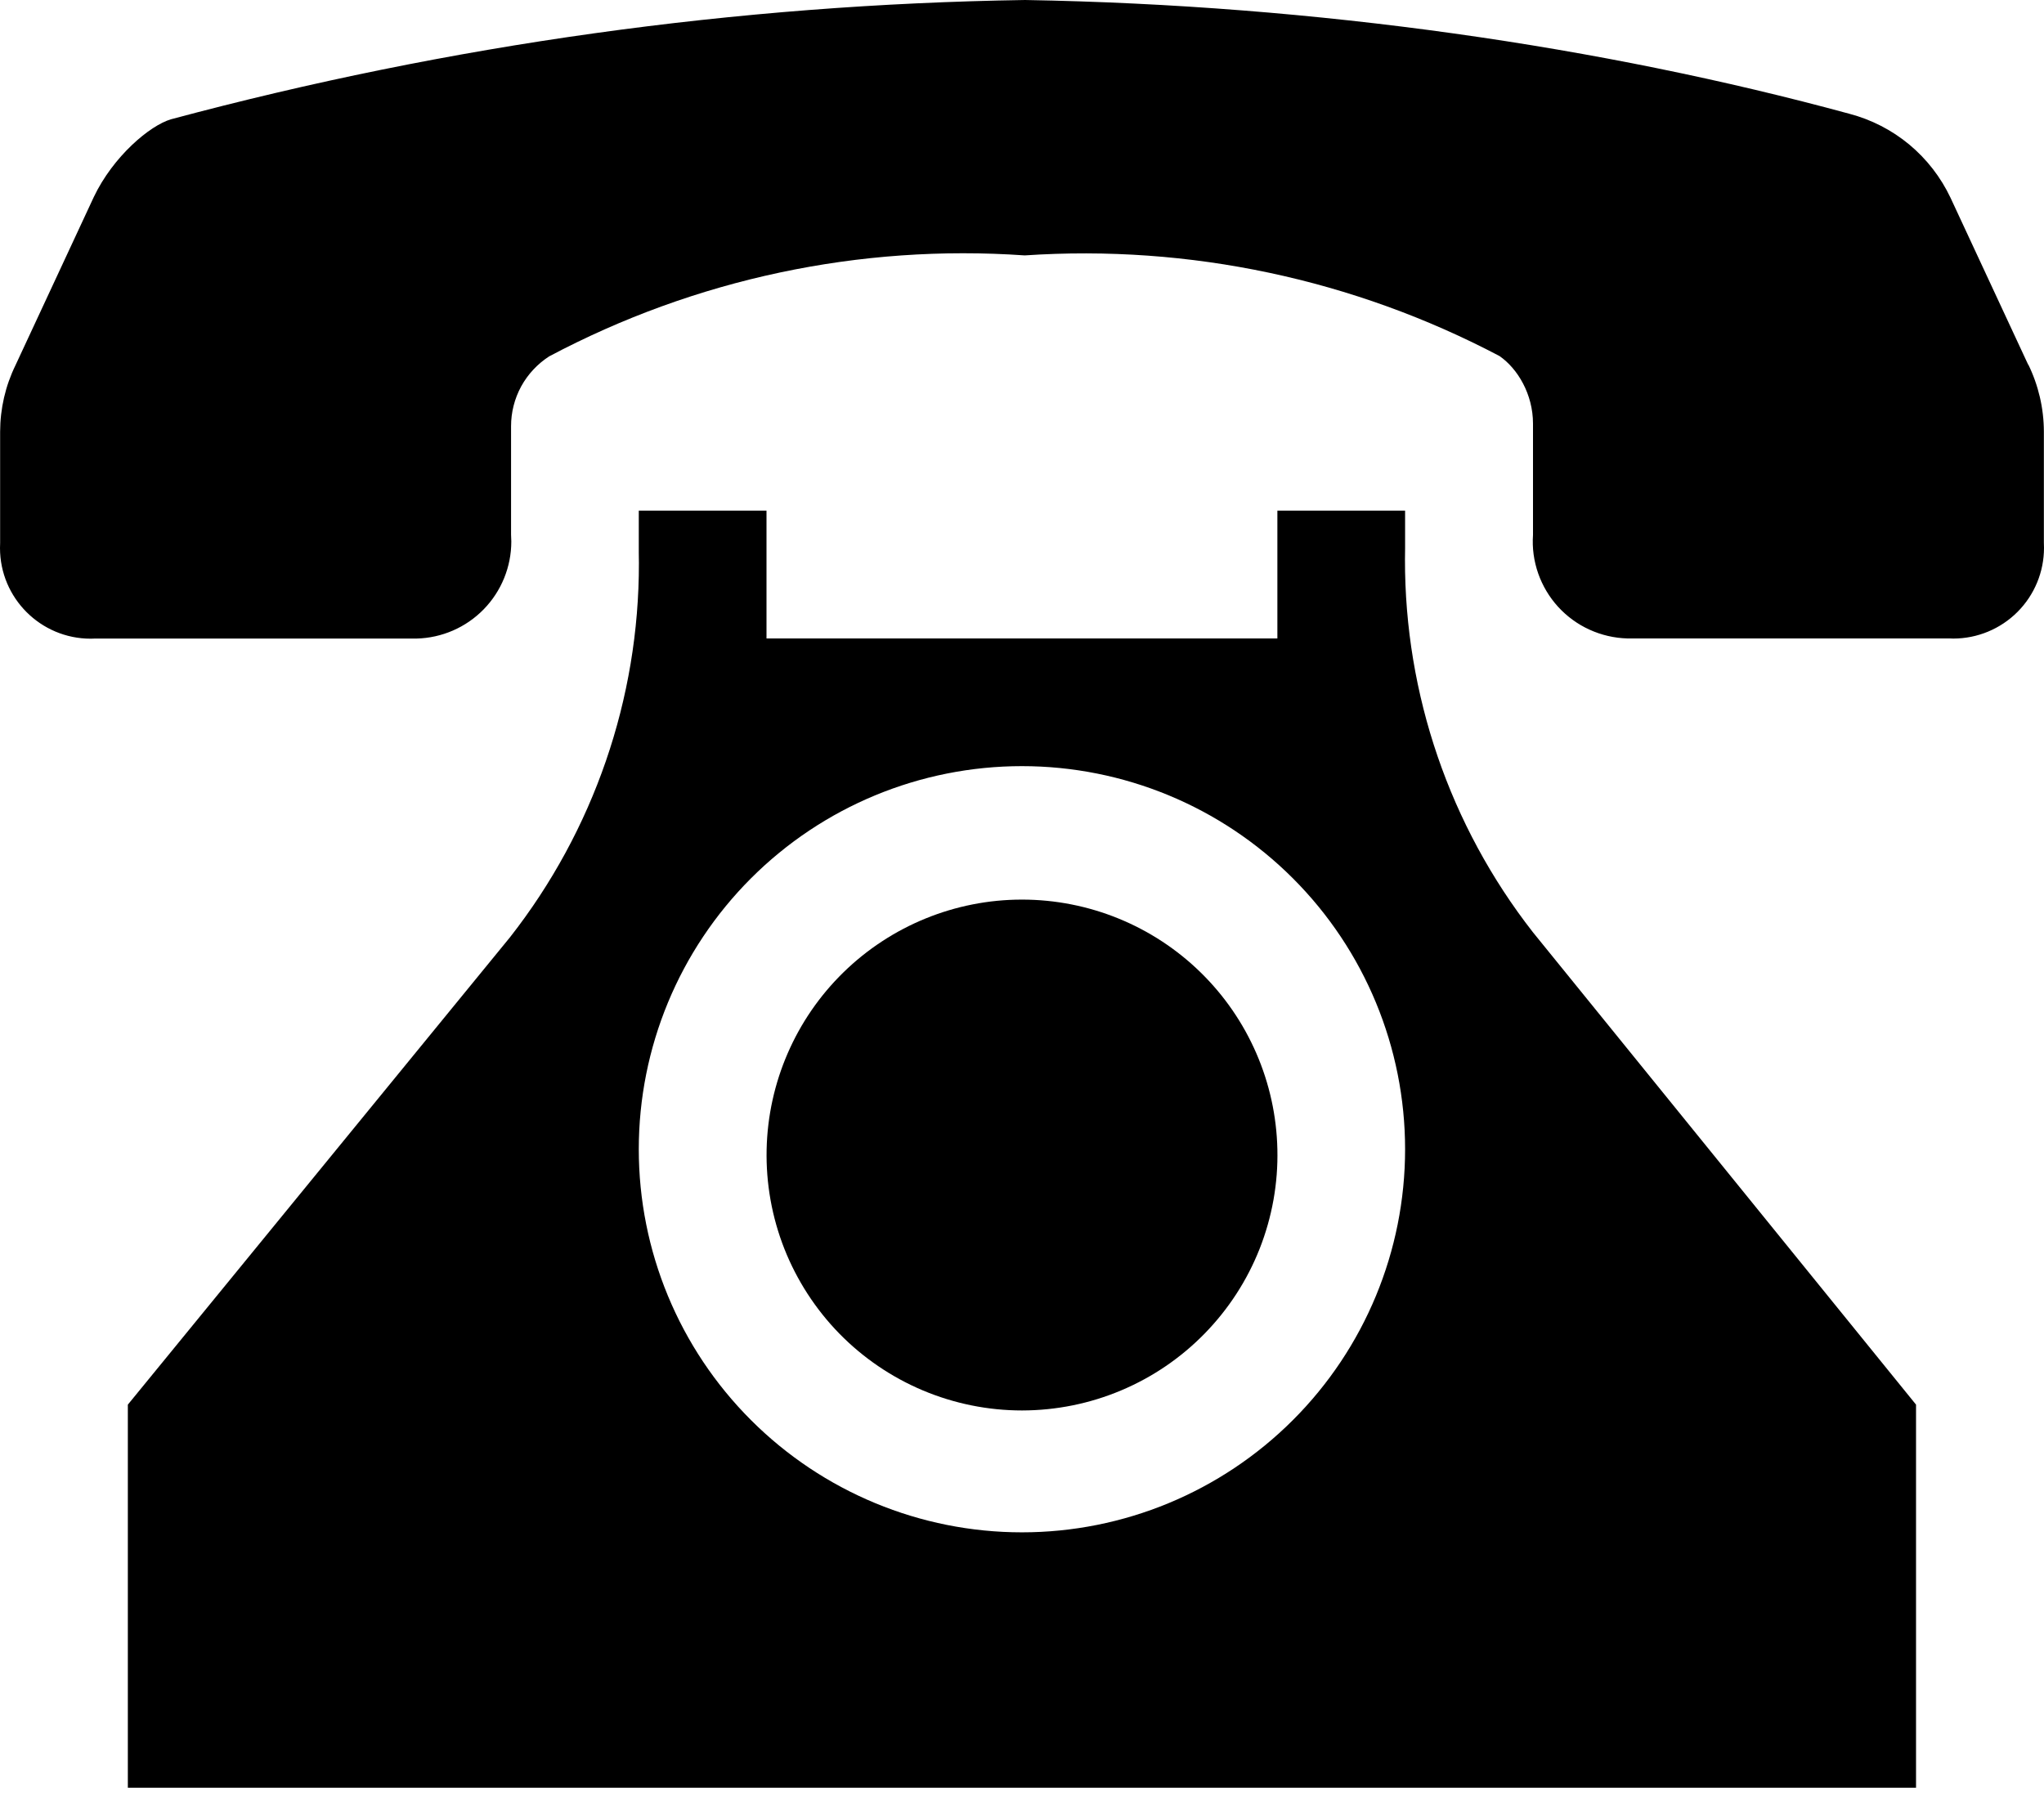 <svg width="33" height="29" viewBox="0 0 33 29" fill="none" xmlns="http://www.w3.org/2000/svg">
<path d="M32.748 5.896L31.491 3.194C31.334 2.862 31.107 2.569 30.825 2.334C30.543 2.1 30.212 1.93 29.857 1.837C25.861 0.749 21.277 0.082 16.55 0C11.892 0.072 7.261 0.719 2.761 1.926C2.421 2.025 1.827 2.524 1.514 3.182L0.25 5.898C0.087 6.232 0.003 6.598 0.002 6.97V8.764L0 8.849C0 9.657 0.656 10.313 1.464 10.313L1.532 10.311H6.725C7.134 10.301 7.523 10.132 7.809 9.839C8.095 9.546 8.255 9.153 8.255 8.743L8.251 8.634V6.881C8.251 6.657 8.307 6.437 8.414 6.24C8.522 6.043 8.677 5.877 8.865 5.755C11.222 4.504 13.882 3.938 16.544 4.124C19.201 3.945 21.854 4.508 24.209 5.749C24.504 5.953 24.75 6.368 24.75 6.84V8.638C24.735 8.849 24.764 9.06 24.834 9.26C24.904 9.459 25.013 9.642 25.155 9.798C25.298 9.954 25.47 10.08 25.662 10.167C25.854 10.255 26.062 10.303 26.273 10.309H31.472L31.536 10.311C31.924 10.311 32.297 10.156 32.571 9.882C32.846 9.607 33 9.235 33 8.846L32.998 8.758V6.968C32.997 6.591 32.91 6.22 32.744 5.881L32.748 5.896Z" fill="black"/>
<path d="M24.747 15.051C23.405 13.332 22.679 11.211 22.683 9.03L22.685 8.857V8.246H20.623V10.309H12.375V8.246H10.313V8.927L10.315 9.092C10.318 11.282 9.585 13.41 8.234 15.134L2.064 22.681V28.867H30.934V22.681L24.747 15.051ZM16.499 24.743C14.858 24.743 13.285 24.091 12.125 22.931C10.964 21.771 10.313 20.198 10.313 18.557C10.313 16.916 10.964 15.343 12.125 14.182C13.285 13.022 14.858 12.371 16.499 12.371C18.14 12.371 19.713 13.022 20.873 14.182C22.034 15.343 22.685 16.916 22.685 18.557C22.685 20.198 22.034 21.771 20.873 22.931C19.713 24.091 18.14 24.743 16.499 24.743Z" fill="black"/>
<path d="M20.623 18.557C20.636 19.106 20.538 19.652 20.337 20.163C20.135 20.675 19.833 21.14 19.449 21.533C19.065 21.926 18.607 22.238 18.101 22.451C17.594 22.665 17.05 22.774 16.501 22.775C15.952 22.775 15.408 22.665 14.901 22.452C14.395 22.239 13.936 21.927 13.552 21.535C13.168 21.142 12.866 20.676 12.664 20.166C12.462 19.654 12.365 19.108 12.377 18.559C12.401 17.482 12.845 16.456 13.616 15.702C14.386 14.949 15.421 14.526 16.499 14.526C17.577 14.526 18.612 14.947 19.383 15.701C20.154 16.454 20.599 17.48 20.623 18.557Z" fill="black"/>
</svg>
